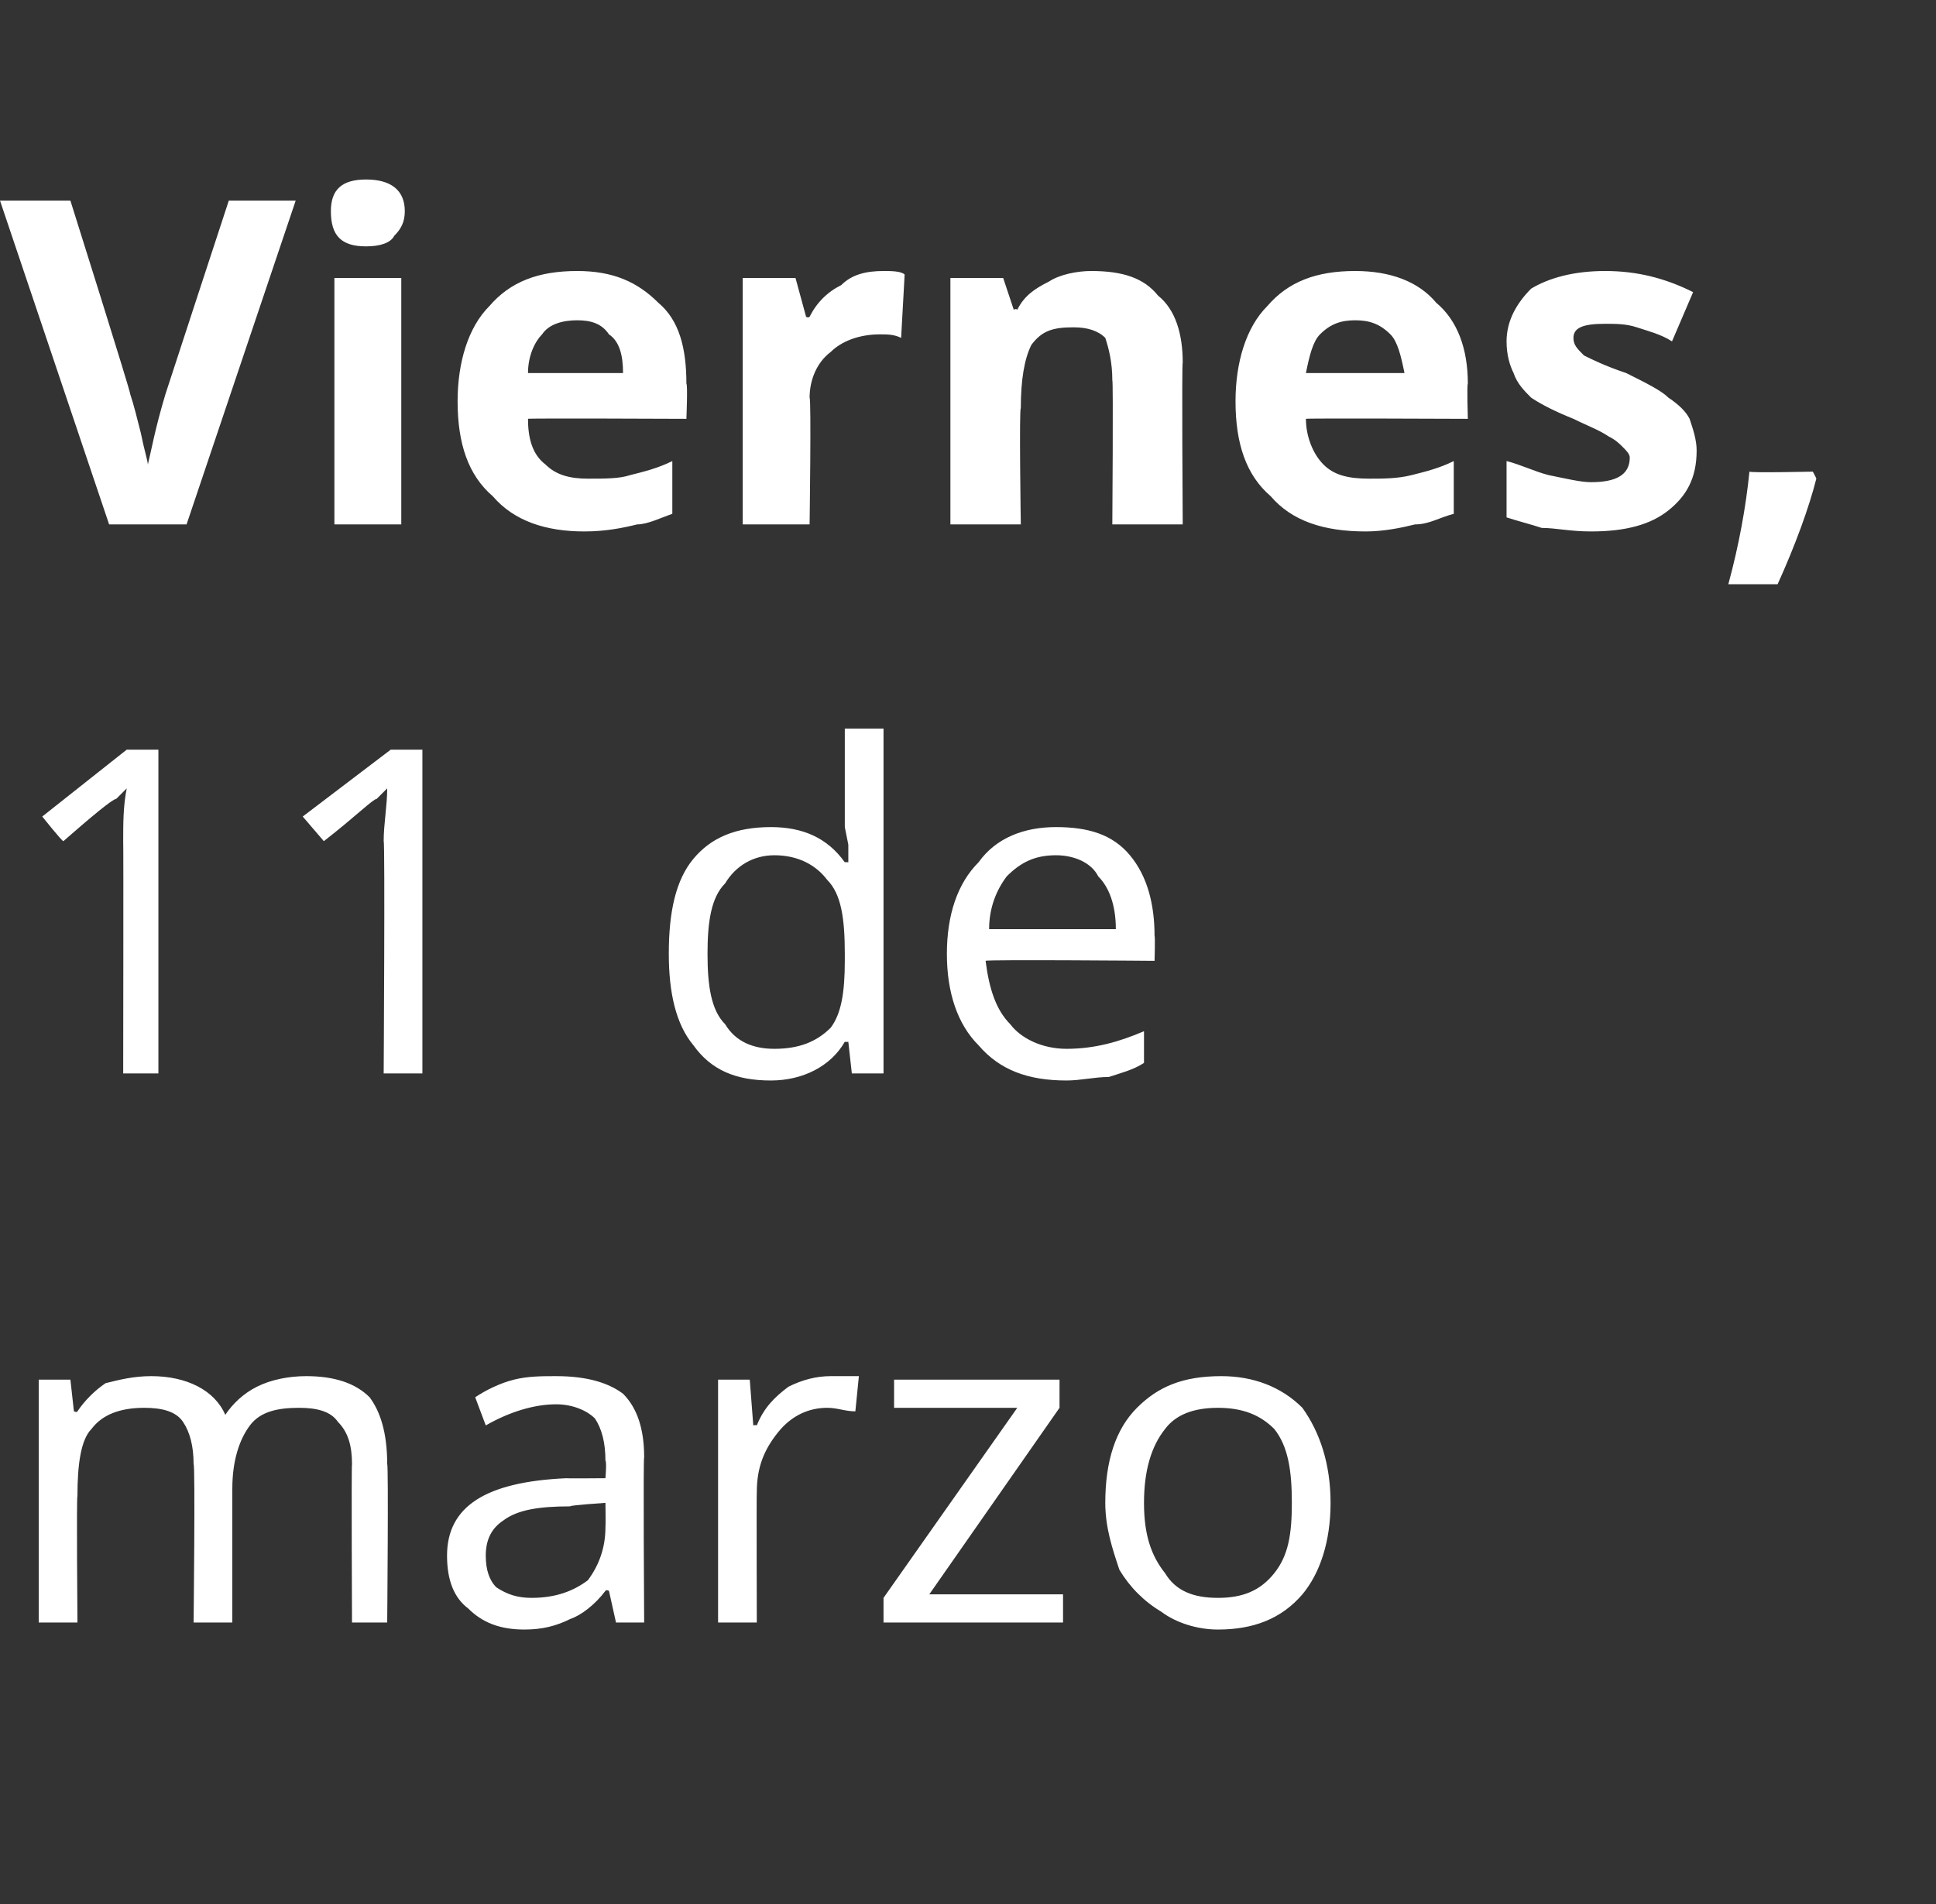 <?xml version="1.0" standalone="no"?><!DOCTYPE svg PUBLIC "-//W3C//DTD SVG 1.1//EN" "http://www.w3.org/Graphics/SVG/1.1/DTD/svg11.dtd"><svg xmlns="http://www.w3.org/2000/svg" version="1.1" width="55px" height="54.1px" viewBox="0 -5 55 54.1" style="top:-5px"><rect x="0" y="-5" width="55" height="54.1" fill="#333333" stroke="none"/>  <desc>Viernes, 11 de marzo</desc>  <defs/>  <g id="Polygon123580">    <path d="M 10 41.1 C 10 41.1 9.98 36.62 10 36.6 C 10 36.1 9.9 35.7 9.6 35.4 C 9.4 35.1 9 35 8.5 35 C 7.9 35 7.4 35.1 7.1 35.5 C 6.8 35.9 6.6 36.5 6.6 37.3 C 6.6 37.26 6.6 41.1 6.6 41.1 L 5.5 41.1 C 5.5 41.1 5.55 36.62 5.5 36.6 C 5.5 36.1 5.4 35.7 5.2 35.4 C 5 35.1 4.6 35 4.1 35 C 3.4 35 2.9 35.2 2.6 35.6 C 2.3 35.9 2.2 36.6 2.2 37.5 C 2.17 37.5 2.2 41.1 2.2 41.1 L 1.1 41.1 L 1.1 34.2 L 2 34.2 L 2.1 35.1 C 2.1 35.1 2.2 35.14 2.2 35.1 C 2.4 34.8 2.7 34.5 3 34.3 C 3.4 34.2 3.8 34.1 4.3 34.1 C 5.3 34.1 6.1 34.5 6.4 35.2 C 6.4 35.2 6.4 35.2 6.4 35.2 C 6.6 34.9 6.9 34.6 7.3 34.4 C 7.7 34.2 8.2 34.1 8.7 34.1 C 9.5 34.1 10.1 34.3 10.5 34.7 C 10.8 35.1 11 35.7 11 36.6 C 11.04 36.61 11 41.1 11 41.1 L 10 41.1 Z M 17.5 41.1 L 17.3 40.2 C 17.3 40.2 17.23 40.16 17.2 40.2 C 16.9 40.6 16.5 40.9 16.2 41 C 15.8 41.2 15.4 41.3 14.9 41.3 C 14.2 41.3 13.7 41.1 13.3 40.7 C 12.9 40.4 12.7 39.9 12.7 39.2 C 12.7 37.8 13.8 37.1 16.1 37 C 16.06 37.01 17.2 37 17.2 37 C 17.2 37 17.24 36.54 17.2 36.5 C 17.2 36 17.1 35.6 16.9 35.3 C 16.7 35.1 16.3 34.9 15.8 34.9 C 15.2 34.9 14.5 35.1 13.8 35.5 C 13.8 35.5 13.5 34.7 13.5 34.7 C 13.8 34.5 14.2 34.3 14.6 34.2 C 15 34.1 15.4 34.1 15.8 34.1 C 16.7 34.1 17.3 34.3 17.7 34.6 C 18.1 35 18.3 35.6 18.3 36.4 C 18.27 36.4 18.3 41.1 18.3 41.1 L 17.5 41.1 Z M 15.1 40.4 C 15.8 40.4 16.3 40.2 16.7 39.9 C 17 39.5 17.2 39 17.2 38.4 C 17.21 38.35 17.2 37.7 17.2 37.7 C 17.2 37.7 16.16 37.77 16.2 37.8 C 15.3 37.8 14.7 37.9 14.3 38.2 C 14 38.4 13.8 38.7 13.8 39.2 C 13.8 39.6 13.9 39.9 14.1 40.1 C 14.4 40.3 14.7 40.4 15.1 40.4 Z M 23.6 34.1 C 23.9 34.1 24.2 34.1 24.4 34.1 C 24.4 34.1 24.3 35.1 24.3 35.1 C 24 35.1 23.8 35 23.5 35 C 23 35 22.5 35.2 22.1 35.7 C 21.7 36.2 21.5 36.7 21.5 37.4 C 21.49 37.41 21.5 41.1 21.5 41.1 L 20.4 41.1 L 20.4 34.2 L 21.3 34.2 L 21.4 35.5 C 21.4 35.5 21.48 35.48 21.5 35.5 C 21.7 35 22 34.7 22.4 34.4 C 22.8 34.2 23.2 34.1 23.6 34.1 Z M 30.2 41.1 L 25.1 41.1 L 25.1 40.4 L 28.9 35 L 25.4 35 L 25.4 34.2 L 30.1 34.2 L 30.1 35 L 26.4 40.3 L 30.2 40.3 L 30.2 41.1 Z M 37.8 37.7 C 37.8 38.8 37.5 39.7 37 40.3 C 36.4 41 35.6 41.3 34.6 41.3 C 34 41.3 33.4 41.1 33 40.8 C 32.5 40.5 32.1 40.1 31.8 39.6 C 31.6 39 31.4 38.4 31.4 37.7 C 31.4 36.5 31.7 35.6 32.3 35 C 32.9 34.4 33.6 34.1 34.7 34.1 C 35.6 34.1 36.4 34.4 37 35 C 37.5 35.7 37.8 36.6 37.8 37.7 Z M 32.5 37.7 C 32.5 38.6 32.7 39.2 33.1 39.7 C 33.4 40.2 33.9 40.4 34.6 40.4 C 35.3 40.4 35.8 40.2 36.2 39.7 C 36.6 39.2 36.7 38.6 36.7 37.7 C 36.7 36.8 36.6 36.1 36.2 35.6 C 35.8 35.2 35.3 35 34.6 35 C 33.9 35 33.4 35.2 33.1 35.6 C 32.7 36.1 32.5 36.8 32.5 37.7 Z " stroke="none" fill="#fff"/>  </g>  <g id="Polygon123579">    <path d="M 4.5 25.5 L 3.5 25.5 C 3.5 25.5 3.51 18.93 3.5 18.9 C 3.5 18.4 3.5 17.9 3.6 17.4 C 3.5 17.5 3.4 17.6 3.3 17.7 C 3.2 17.7 2.6 18.2 1.8 18.9 C 1.75 18.89 1.2 18.2 1.2 18.2 L 3.6 16.3 L 4.5 16.3 L 4.5 25.5 Z M 12 25.5 L 10.9 25.5 C 10.9 25.5 10.94 18.93 10.9 18.9 C 10.9 18.4 11 17.9 11 17.4 C 10.9 17.5 10.8 17.6 10.7 17.7 C 10.6 17.7 10.1 18.2 9.2 18.9 C 9.19 18.89 8.6 18.2 8.6 18.2 L 11.1 16.3 L 12 16.3 L 12 25.5 Z M 24.1 24.6 C 24.1 24.6 24.04 24.61 24 24.6 C 23.6 25.3 22.8 25.7 21.9 25.7 C 20.9 25.7 20.2 25.4 19.7 24.7 C 19.2 24.1 19 23.2 19 22.1 C 19 20.9 19.2 20 19.7 19.4 C 20.2 18.8 20.9 18.5 21.9 18.5 C 22.8 18.5 23.5 18.8 24 19.5 C 24.03 19.49 24.1 19.5 24.1 19.5 L 24.1 19 L 24 18.5 L 24 15.7 L 25.1 15.7 L 25.1 25.5 L 24.2 25.5 L 24.1 24.6 Z M 22 24.8 C 22.7 24.8 23.2 24.6 23.6 24.2 C 23.9 23.8 24 23.2 24 22.3 C 24 22.3 24 22.1 24 22.1 C 24 21.1 23.9 20.4 23.5 20 C 23.2 19.6 22.7 19.3 22 19.3 C 21.4 19.3 20.9 19.6 20.6 20.1 C 20.2 20.5 20.1 21.2 20.1 22.1 C 20.1 23 20.2 23.7 20.6 24.1 C 20.9 24.6 21.4 24.8 22 24.8 Z M 30.3 25.7 C 29.2 25.7 28.4 25.4 27.8 24.7 C 27.2 24.1 26.9 23.2 26.9 22.1 C 26.9 21 27.2 20.1 27.8 19.5 C 28.3 18.8 29.1 18.5 30 18.5 C 30.9 18.5 31.6 18.7 32.1 19.3 C 32.6 19.9 32.8 20.7 32.8 21.6 C 32.82 21.59 32.8 22.3 32.8 22.3 C 32.8 22.3 28.03 22.26 28 22.3 C 28.1 23.1 28.3 23.7 28.7 24.1 C 29 24.5 29.6 24.8 30.3 24.8 C 31.1 24.8 31.8 24.6 32.5 24.3 C 32.5 24.3 32.5 25.2 32.5 25.2 C 32.2 25.4 31.8 25.5 31.5 25.6 C 31.1 25.6 30.7 25.7 30.3 25.7 Z M 30 19.3 C 29.4 19.3 29 19.5 28.6 19.9 C 28.3 20.3 28.1 20.8 28.1 21.4 C 28.1 21.4 31.7 21.4 31.7 21.4 C 31.7 20.7 31.5 20.2 31.2 19.9 C 31 19.5 30.5 19.3 30 19.3 Z " stroke="none" fill="#fff"/>  </g>  <g id="Polygon123578">    <path d="M 6.5 0.7 L 8.4 0.7 L 5.3 9.9 L 3.1 9.9 L 0 0.7 L 2 0.7 C 2 0.7 3.73 6.19 3.7 6.2 C 3.8 6.5 3.9 6.9 4 7.3 C 4.1 7.8 4.2 8.1 4.2 8.2 C 4.3 7.8 4.4 7.2 4.7 6.2 C 4.7 6.19 6.5 0.7 6.5 0.7 Z M 10.4 2 C 9.7 2 9.4 1.7 9.4 1 C 9.4 0.4 9.7 0.1 10.4 0.1 C 11.1 0.1 11.5 0.4 11.5 1 C 11.5 1.3 11.4 1.5 11.2 1.7 C 11.1 1.9 10.8 2 10.4 2 C 10.4 2 10.4 2 10.4 2 Z M 11.4 9.9 L 9.5 9.9 L 9.5 2.9 L 11.4 2.9 L 11.4 9.9 Z M 16.4 4.1 C 16 4.1 15.6 4.2 15.4 4.5 C 15.2 4.7 15 5.1 15 5.6 C 15 5.6 17.7 5.6 17.7 5.6 C 17.7 5.1 17.6 4.7 17.3 4.5 C 17.1 4.2 16.8 4.1 16.4 4.1 Z M 16.6 10.1 C 15.5 10.1 14.6 9.8 14 9.1 C 13.3 8.5 13 7.6 13 6.4 C 13 5.3 13.3 4.3 13.9 3.7 C 14.5 3 15.3 2.7 16.4 2.7 C 17.4 2.7 18.1 3 18.7 3.6 C 19.3 4.1 19.5 4.9 19.5 5.9 C 19.54 5.94 19.5 6.9 19.5 6.9 C 19.5 6.9 14.96 6.88 15 6.9 C 15 7.4 15.1 7.9 15.5 8.2 C 15.8 8.5 16.2 8.6 16.7 8.6 C 17.2 8.6 17.6 8.6 17.9 8.5 C 18.3 8.4 18.7 8.3 19.1 8.1 C 19.1 8.1 19.1 9.6 19.1 9.6 C 18.8 9.7 18.4 9.9 18.1 9.9 C 17.7 10 17.2 10.1 16.6 10.1 Z M 25.1 2.7 C 25.3 2.7 25.6 2.7 25.7 2.8 C 25.7 2.8 25.6 4.6 25.6 4.6 C 25.4 4.5 25.2 4.5 25 4.5 C 24.4 4.5 23.9 4.7 23.6 5 C 23.2 5.3 23 5.8 23 6.3 C 23.05 6.33 23 9.9 23 9.9 L 21.1 9.9 L 21.1 2.9 L 22.6 2.9 L 22.9 4 C 22.9 4 22.96 4.04 23 4 C 23.2 3.6 23.5 3.3 23.9 3.1 C 24.2 2.8 24.6 2.7 25.1 2.7 Z M 33.6 9.9 L 31.6 9.9 C 31.6 9.9 31.63 5.8 31.6 5.8 C 31.6 5.3 31.5 4.9 31.4 4.6 C 31.2 4.4 30.9 4.3 30.5 4.3 C 29.9 4.3 29.6 4.4 29.3 4.8 C 29.1 5.2 29 5.8 29 6.6 C 28.95 6.61 29 9.9 29 9.9 L 27 9.9 L 27 2.9 L 28.5 2.9 L 28.8 3.8 C 28.8 3.8 28.86 3.76 28.9 3.8 C 29.1 3.4 29.4 3.2 29.8 3 C 30.1 2.8 30.6 2.7 31 2.7 C 31.9 2.7 32.5 2.9 32.9 3.4 C 33.4 3.8 33.6 4.5 33.6 5.3 C 33.57 5.32 33.6 9.9 33.6 9.9 Z M 38.5 4.1 C 38.1 4.1 37.8 4.2 37.5 4.5 C 37.3 4.7 37.2 5.1 37.1 5.6 C 37.1 5.6 39.9 5.6 39.9 5.6 C 39.8 5.1 39.7 4.7 39.5 4.5 C 39.2 4.2 38.9 4.1 38.5 4.1 Z M 38.8 10.1 C 37.6 10.1 36.7 9.8 36.1 9.1 C 35.4 8.5 35.1 7.6 35.1 6.4 C 35.1 5.3 35.4 4.3 36 3.7 C 36.6 3 37.4 2.7 38.5 2.7 C 39.5 2.7 40.3 3 40.8 3.6 C 41.4 4.1 41.7 4.9 41.7 5.9 C 41.67 5.94 41.7 6.9 41.7 6.9 C 41.7 6.9 37.09 6.88 37.1 6.9 C 37.1 7.4 37.3 7.9 37.6 8.2 C 37.9 8.5 38.3 8.6 38.9 8.6 C 39.3 8.6 39.7 8.6 40.1 8.5 C 40.5 8.4 40.9 8.3 41.3 8.1 C 41.3 8.1 41.3 9.6 41.3 9.6 C 40.9 9.7 40.6 9.9 40.2 9.9 C 39.8 10 39.3 10.1 38.8 10.1 Z M 48.2 7.8 C 48.2 8.6 47.9 9.1 47.4 9.5 C 46.9 9.9 46.2 10.1 45.2 10.1 C 44.6 10.1 44.2 10 43.8 10 C 43.5 9.9 43.1 9.8 42.8 9.7 C 42.8 9.7 42.8 8.1 42.8 8.1 C 43.2 8.2 43.6 8.4 44 8.5 C 44.5 8.6 44.9 8.7 45.2 8.7 C 45.9 8.7 46.3 8.5 46.3 8 C 46.3 7.9 46.2 7.8 46.1 7.7 C 46 7.6 45.9 7.5 45.7 7.4 C 45.4 7.2 45.1 7.1 44.7 6.9 C 44.2 6.7 43.8 6.5 43.5 6.3 C 43.3 6.1 43.1 5.9 43 5.6 C 42.9 5.4 42.8 5.1 42.8 4.7 C 42.8 4.1 43.1 3.6 43.5 3.2 C 44 2.9 44.7 2.7 45.6 2.7 C 46.5 2.7 47.3 2.9 48.1 3.3 C 48.1 3.3 47.5 4.7 47.5 4.7 C 47.2 4.5 46.8 4.4 46.5 4.3 C 46.2 4.2 45.9 4.2 45.6 4.2 C 45 4.2 44.7 4.3 44.7 4.6 C 44.7 4.8 44.8 4.9 45 5.1 C 45.2 5.2 45.6 5.4 46.2 5.6 C 46.8 5.9 47.2 6.1 47.4 6.3 C 47.7 6.5 47.9 6.7 48 6.9 C 48.1 7.2 48.2 7.5 48.2 7.8 Z M 51.6 8.6 C 51.4 9.4 51 10.5 50.5 11.6 C 50.5 11.6 49.1 11.6 49.1 11.6 C 49.4 10.5 49.6 9.4 49.7 8.4 C 49.73 8.44 51.5 8.4 51.5 8.4 C 51.5 8.4 51.6 8.58 51.6 8.6 Z " stroke="none" fill="#fff"/>  </g></svg>